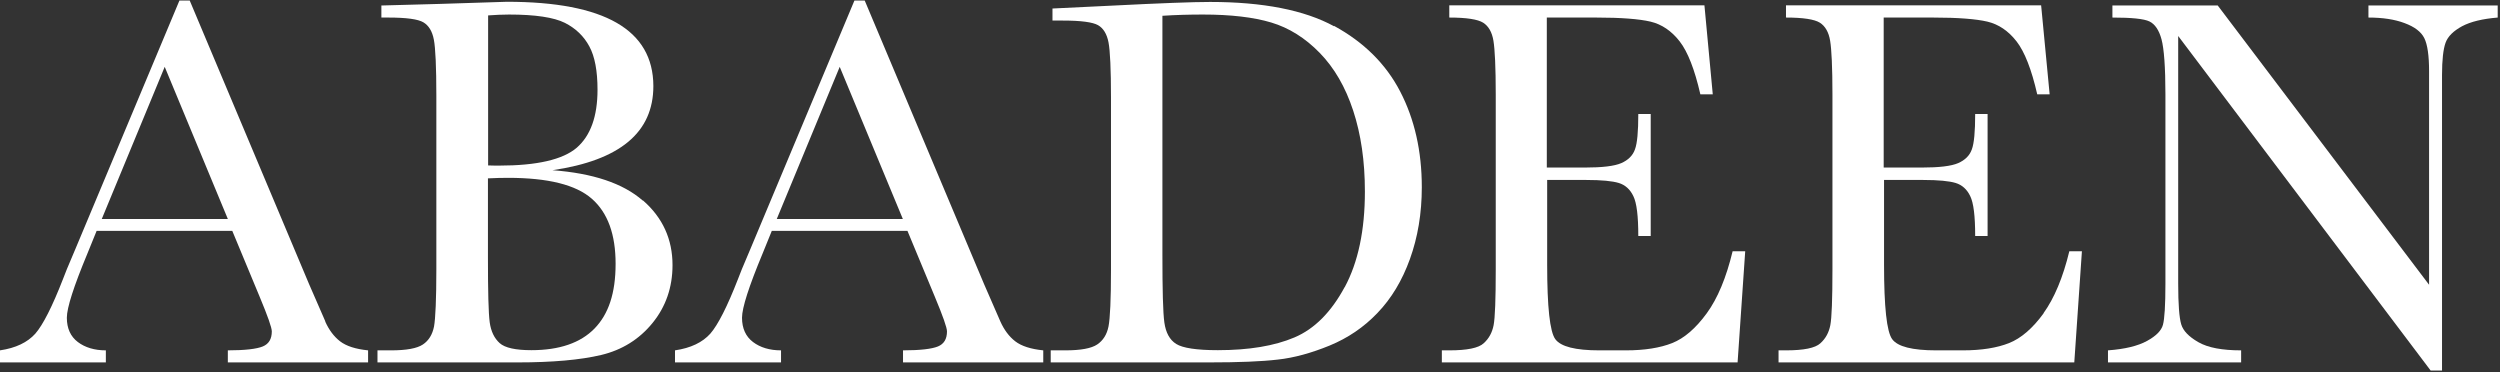 <svg width="141" height="21" viewBox="0 0 141 21" fill="none" xmlns="http://www.w3.org/2000/svg">
<rect x="0" y="0" width="141" height="21" fill="#333333" stroke="none"/>
<path d="M5.74 12.35L9.29 3.77L12.85 12.35H5.74ZM18.35 18.13L17.43 16.02L10.7 0.03H10.12L4.27 14C3.84 15 3.61 15.57 3.56 15.72C2.95 17.29 2.42 18.33 1.99 18.82C1.55 19.31 0.89 19.63 0 19.76V20.44H5.97V19.76C5.33 19.76 4.8 19.6 4.39 19.29C3.98 18.98 3.77 18.52 3.77 17.92C3.77 17.36 4.16 16.15 4.93 14.3L5.45 13.02H13.1L14.65 16.75C15.1 17.83 15.33 18.48 15.33 18.69C15.33 19.12 15.16 19.4 14.82 19.54C14.48 19.68 13.82 19.76 12.85 19.76V20.44H20.76V19.76C20.06 19.69 19.53 19.52 19.18 19.25C18.83 18.98 18.55 18.6 18.34 18.13" fill="white"/>
<path d="M75.84 16.19C75.08 17.6 74.14 18.55 73.01 19.03C71.88 19.51 70.44 19.75 68.69 19.75C67.49 19.75 66.71 19.63 66.34 19.4C65.97 19.17 65.75 18.76 65.67 18.19C65.59 17.62 65.56 16.33 65.56 14.35V0.89C66.33 0.84 67.09 0.82 67.85 0.82C69.41 0.82 70.7 0.97 71.7 1.27C72.7 1.57 73.61 2.14 74.43 2.98C75.25 3.82 75.88 4.9 76.32 6.24C76.76 7.58 76.98 9.09 76.98 10.8C76.98 12.99 76.6 14.79 75.84 16.2M75.24 1.48C73.57 0.57 71.24 0.11 68.25 0.11C67.29 0.11 65.43 0.18 62.67 0.32L59.36 0.48V1.16H59.95C60.97 1.16 61.63 1.25 61.93 1.42C62.23 1.59 62.43 1.92 62.52 2.39C62.61 2.86 62.66 3.9 62.66 5.5V15.2C62.66 16.88 62.61 17.95 62.52 18.41C62.43 18.87 62.21 19.21 61.88 19.43C61.55 19.65 60.95 19.76 60.09 19.76H59.26V20.44H68.18C69.85 20.44 71.15 20.39 72.07 20.28C72.99 20.18 73.96 19.91 74.99 19.49C76.01 19.07 76.92 18.46 77.69 17.65C78.47 16.84 79.08 15.83 79.52 14.61C79.96 13.39 80.19 12.04 80.19 10.56C80.19 8.52 79.78 6.72 78.97 5.16C78.16 3.6 76.91 2.37 75.24 1.46" fill="white"/>
<path d="M133.58 0.31V0.99C134.37 0.99 135.05 1.09 135.61 1.3C136.18 1.51 136.55 1.79 136.73 2.15C136.91 2.51 137 3.13 137 4.02V16.06L125.08 0.31H119.14V0.99C120.22 0.99 120.92 1.06 121.23 1.21C121.54 1.36 121.77 1.7 121.91 2.22C122.05 2.74 122.13 3.78 122.13 5.32V16C122.13 17.22 122.08 17.99 121.99 18.32C121.9 18.65 121.6 18.95 121.09 19.23C120.58 19.51 119.85 19.69 118.89 19.76V20.44H126.4V19.76C125.33 19.76 124.53 19.61 123.99 19.3C123.45 18.99 123.13 18.66 123.02 18.29C122.91 17.92 122.85 17.16 122.85 16V2.03L137.09 20.9H137.73V4.24C137.73 3.38 137.8 2.77 137.93 2.41C138.06 2.05 138.38 1.74 138.86 1.48C139.35 1.22 140.02 1.06 140.87 0.99V0.31H133.56H133.58Z" fill="white"/>
<path d="M33.53 18.53C32.74 19.34 31.55 19.75 29.97 19.75C29.08 19.75 28.48 19.62 28.18 19.35C27.88 19.08 27.69 18.69 27.62 18.18C27.55 17.66 27.52 16.45 27.52 14.54V10.06C27.92 10.04 28.29 10.03 28.65 10.03C30.91 10.03 32.48 10.42 33.38 11.21C34.28 12 34.72 13.22 34.72 14.88C34.72 16.54 34.32 17.72 33.53 18.53ZM27.52 0.87C27.93 0.84 28.32 0.82 28.71 0.82C30.19 0.82 31.24 0.98 31.86 1.29C32.47 1.6 32.93 2.04 33.24 2.62C33.55 3.19 33.7 4.01 33.7 5.06C33.7 6.56 33.31 7.65 32.53 8.33C31.75 9 30.29 9.34 28.15 9.34C27.98 9.34 27.77 9.34 27.53 9.33V0.87H27.52ZM36.25 11.31C35.14 10.34 33.44 9.77 31.16 9.6C33.06 9.32 34.48 8.79 35.43 8C36.38 7.21 36.85 6.16 36.85 4.85C36.84 1.68 34.09 0.1 28.59 0.1L24.82 0.22L21.51 0.31V0.99H21.9C22.92 0.99 23.58 1.08 23.88 1.26C24.18 1.44 24.38 1.76 24.47 2.24C24.56 2.71 24.61 3.77 24.61 5.4V15.2C24.61 16.88 24.56 17.96 24.48 18.41C24.39 18.87 24.18 19.21 23.85 19.43C23.52 19.65 22.92 19.76 22.06 19.76H21.29V20.44H29.19C31.16 20.44 32.73 20.3 33.91 20.02C35.08 19.74 36.05 19.14 36.8 18.22C37.55 17.3 37.93 16.21 37.93 14.95C37.93 13.5 37.38 12.28 36.27 11.31" fill="white"/>
<path d="M96.26 17.67C95.64 18.52 94.99 19.08 94.31 19.35C93.63 19.62 92.76 19.76 91.7 19.76H90.2C88.85 19.76 88.03 19.55 87.72 19.13C87.41 18.71 87.26 17.31 87.26 14.92V10.15H89.47C90.33 10.15 90.94 10.21 91.3 10.32C91.66 10.43 91.94 10.68 92.12 11.06C92.31 11.44 92.4 12.19 92.4 13.31H93.1V6.43H92.4C92.4 7.42 92.34 8.09 92.21 8.43C92.09 8.77 91.83 9.03 91.44 9.2C91.05 9.37 90.36 9.45 89.38 9.45H87.24V0.99H90.03C91.43 0.99 92.45 1.07 93.09 1.22C93.72 1.37 94.27 1.74 94.73 2.33C95.19 2.92 95.58 3.92 95.9 5.32H96.6L96.13 0.3H81.74V0.99C82.71 0.99 83.35 1.09 83.65 1.28C83.95 1.47 84.15 1.81 84.23 2.3C84.31 2.78 84.36 3.79 84.36 5.33V15.2C84.36 16.88 84.32 17.93 84.24 18.34C84.16 18.75 83.98 19.09 83.68 19.36C83.39 19.63 82.74 19.76 81.74 19.76H81.32V20.44H98L98.43 14.17H97.72C97.36 15.66 96.88 16.82 96.26 17.67Z" fill="white"/>
<path d="M43.81 12.35L47.36 3.77L50.92 12.35H43.81ZM56.42 18.13L55.5 16.02L48.77 0.03H48.19L42.34 14C41.91 15 41.68 15.57 41.63 15.72C41.02 17.29 40.49 18.33 40.06 18.82C39.62 19.31 38.96 19.63 38.07 19.76V20.44H44.05V19.76C43.41 19.76 42.88 19.6 42.47 19.29C42.06 18.98 41.85 18.52 41.85 17.92C41.85 17.36 42.24 16.15 43.01 14.3L43.53 13.02H51.18L52.73 16.75C53.18 17.83 53.41 18.48 53.41 18.69C53.41 19.12 53.24 19.4 52.9 19.54C52.56 19.68 51.9 19.76 50.93 19.76V20.44H58.84V19.76C58.14 19.69 57.61 19.52 57.26 19.25C56.91 18.98 56.63 18.6 56.42 18.13Z" fill="white"/>
<path d="M115.26 17.67C114.64 18.52 113.99 19.08 113.31 19.35C112.63 19.62 111.76 19.76 110.7 19.76H109.2C107.85 19.76 107.03 19.55 106.72 19.13C106.41 18.71 106.26 17.31 106.26 14.92V10.15H108.47C109.33 10.15 109.94 10.21 110.3 10.32C110.66 10.43 110.94 10.68 111.12 11.06C111.31 11.44 111.4 12.19 111.4 13.31H112.1V6.43H111.4C111.4 7.42 111.34 8.09 111.21 8.43C111.09 8.77 110.83 9.03 110.44 9.2C110.05 9.37 109.36 9.45 108.38 9.45H106.24V0.99H109.03C110.43 0.99 111.45 1.07 112.09 1.22C112.72 1.37 113.27 1.74 113.73 2.33C114.19 2.92 114.58 3.92 114.9 5.32H115.6L115.12 0.3H100.73V0.99C101.7 0.99 102.34 1.09 102.64 1.28C102.94 1.47 103.14 1.81 103.22 2.3C103.3 2.78 103.35 3.79 103.35 5.33V15.2C103.35 16.88 103.31 17.93 103.23 18.34C103.15 18.75 102.97 19.09 102.67 19.36C102.38 19.63 101.73 19.76 100.73 19.76H100.31V20.44H116.99L117.42 14.17H116.71C116.35 15.66 115.86 16.82 115.25 17.67" fill="white"/>
</svg>
